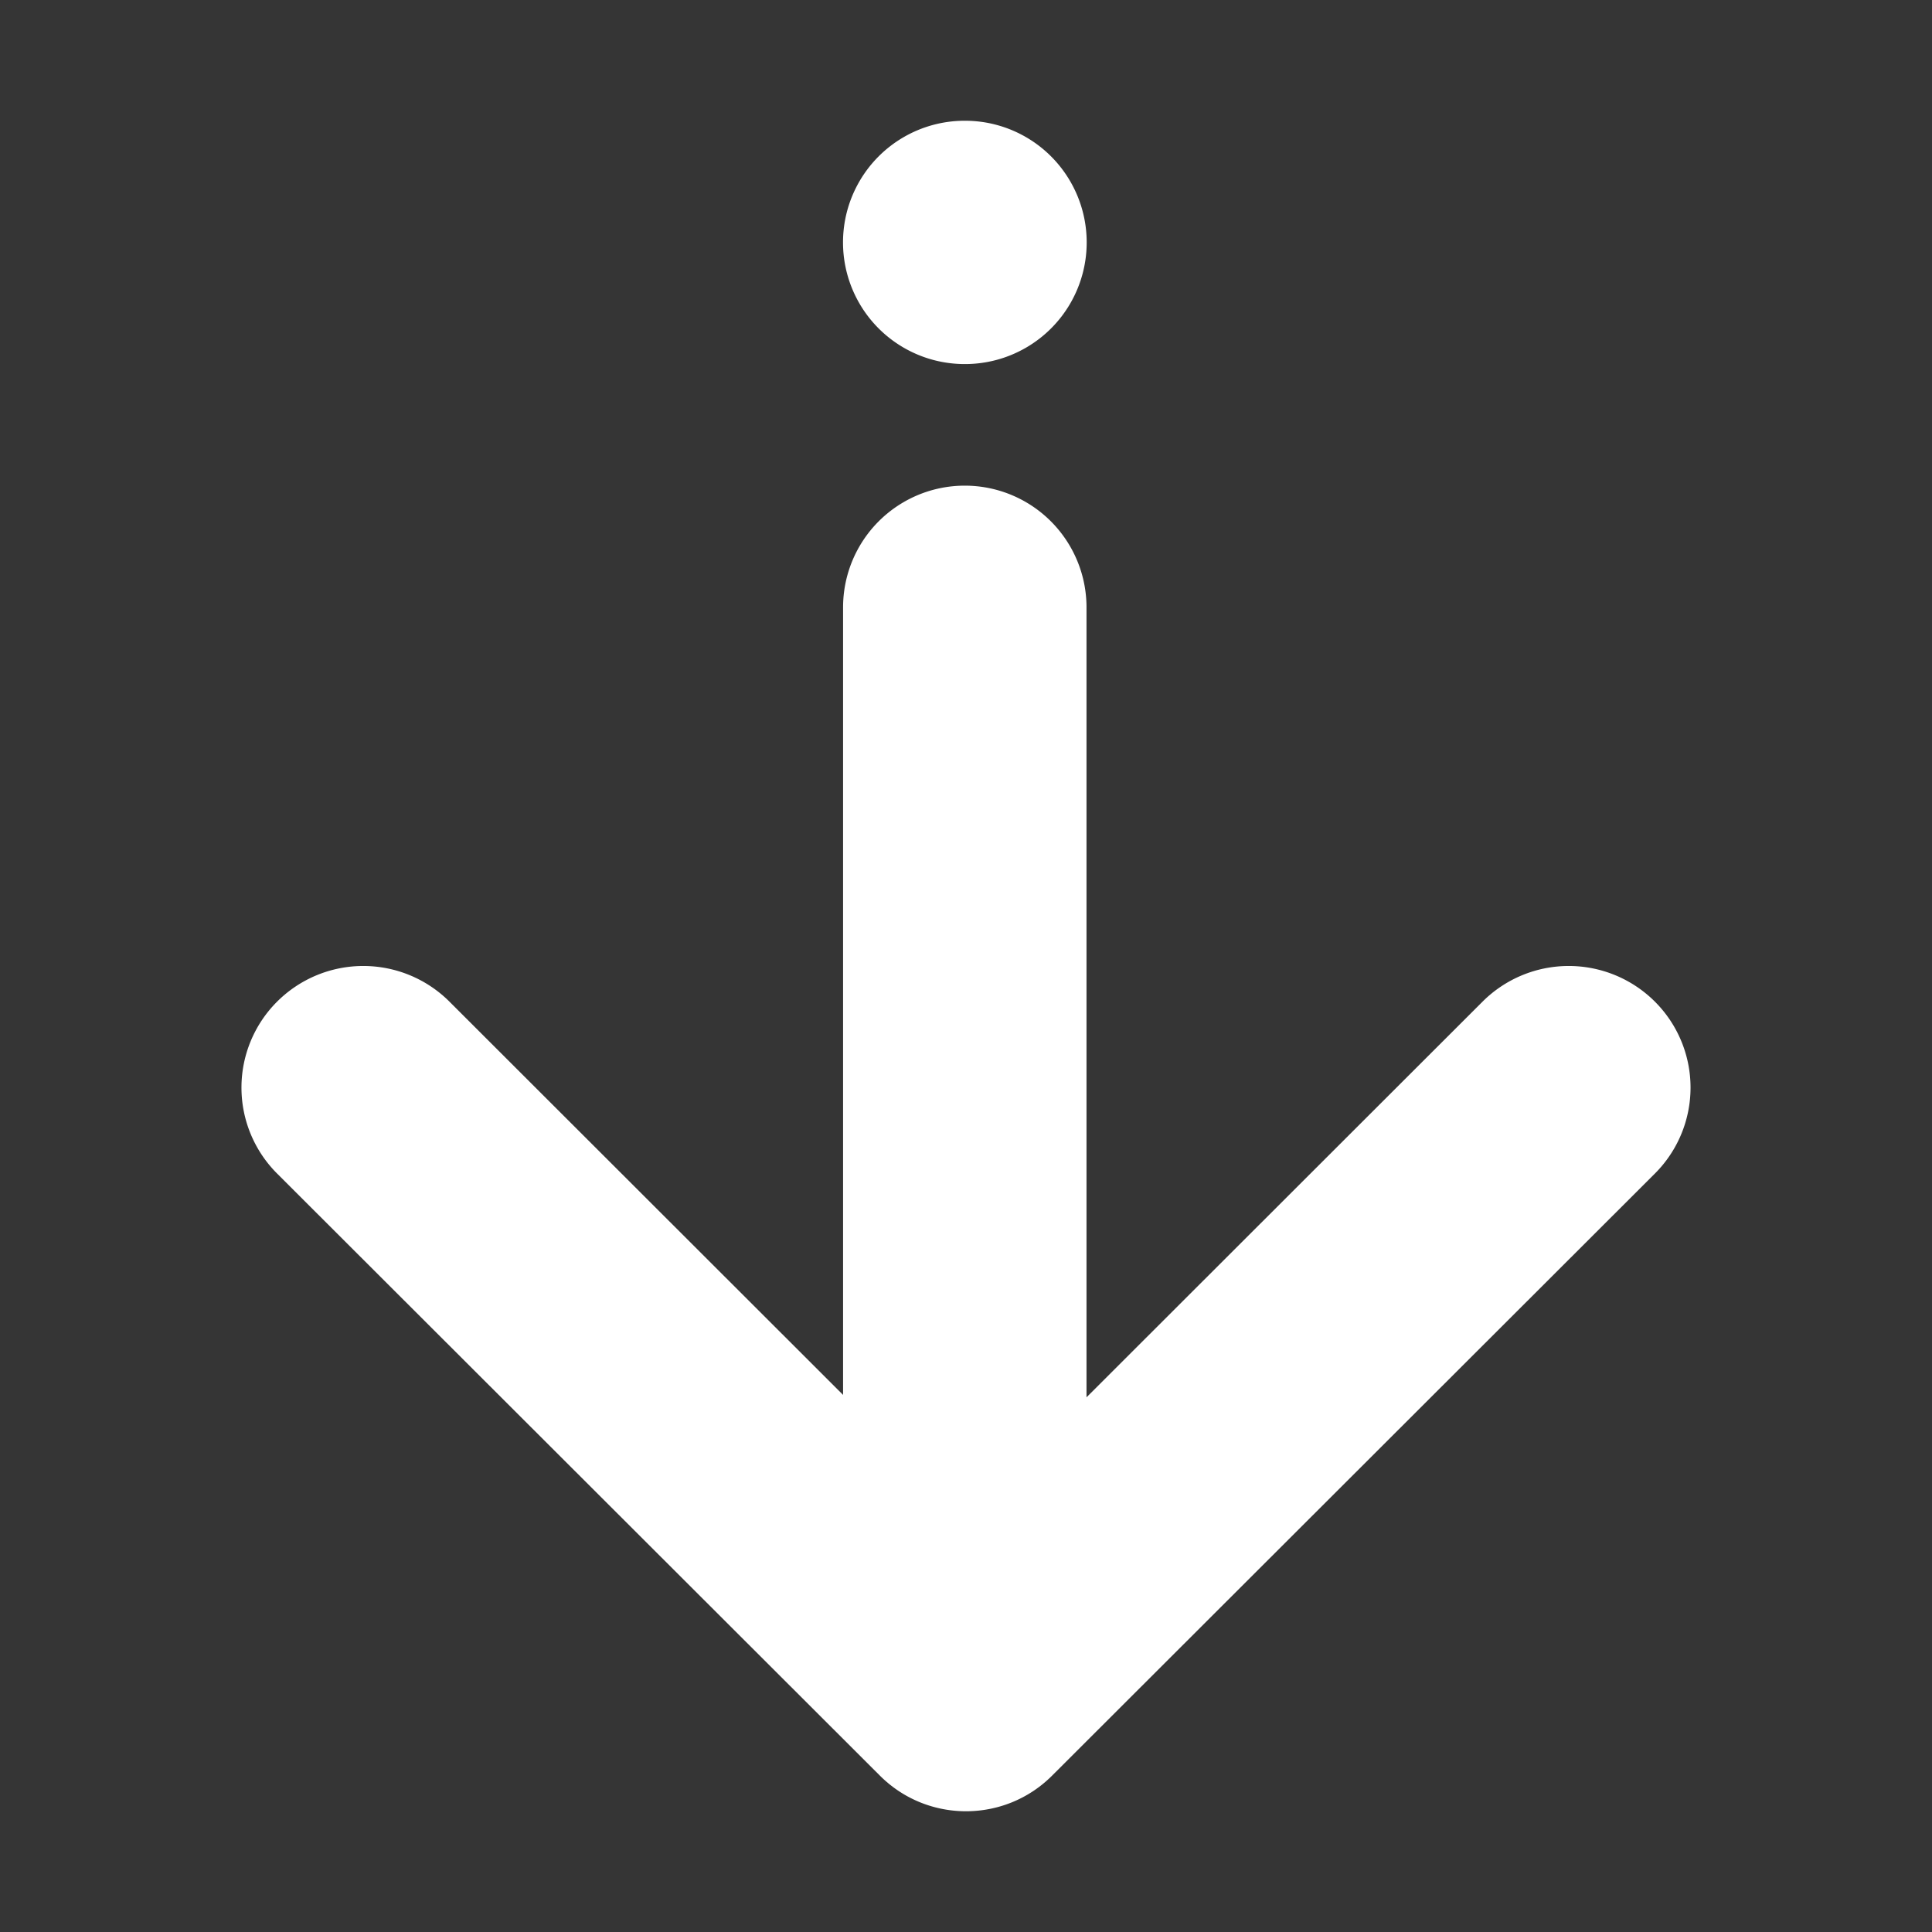 <?xml version="1.0" standalone="no"?><!DOCTYPE svg PUBLIC "-//W3C//DTD SVG 1.1//EN" "http://www.w3.org/Graphics/SVG/1.1/DTD/svg11.dtd"><svg t="1700129161713" class="icon" viewBox="0 0 1024 1024" version="1.1" xmlns="http://www.w3.org/2000/svg" p-id="23071" xmlns:xlink="http://www.w3.org/1999/xlink" width="76" height="76"><rect x="0" y="0" width="1024" height="1024" fill="#333333" stroke="none"/><path d="M0 0h1024v1024H0z" fill="#ffffff" fill-opacity=".01" p-id="23072"></path><path d="M511.488 192.96a64.448 64.448 0 1 0 0-128.96h-0.192a64.448 64.448 0 1 0 0 128.96h0.192zM512 960c16.512 0 33.024-6.272 45.632-18.88l319.488-319.104a64.384 64.384 0 0 0 0-91.136 64.64 64.64 0 0 0-91.328 0l-209.92 209.728V321.92a64.512 64.512 0 0 0-129.024 0v417.408l-208.64-208.448a64.64 64.64 0 0 0-91.328 0 64.384 64.384 0 0 0 0 91.136l319.488 319.104c12.608 12.608 29.12 18.88 45.632 18.88z" fill="#ffffff" p-id="23073"></path></svg>